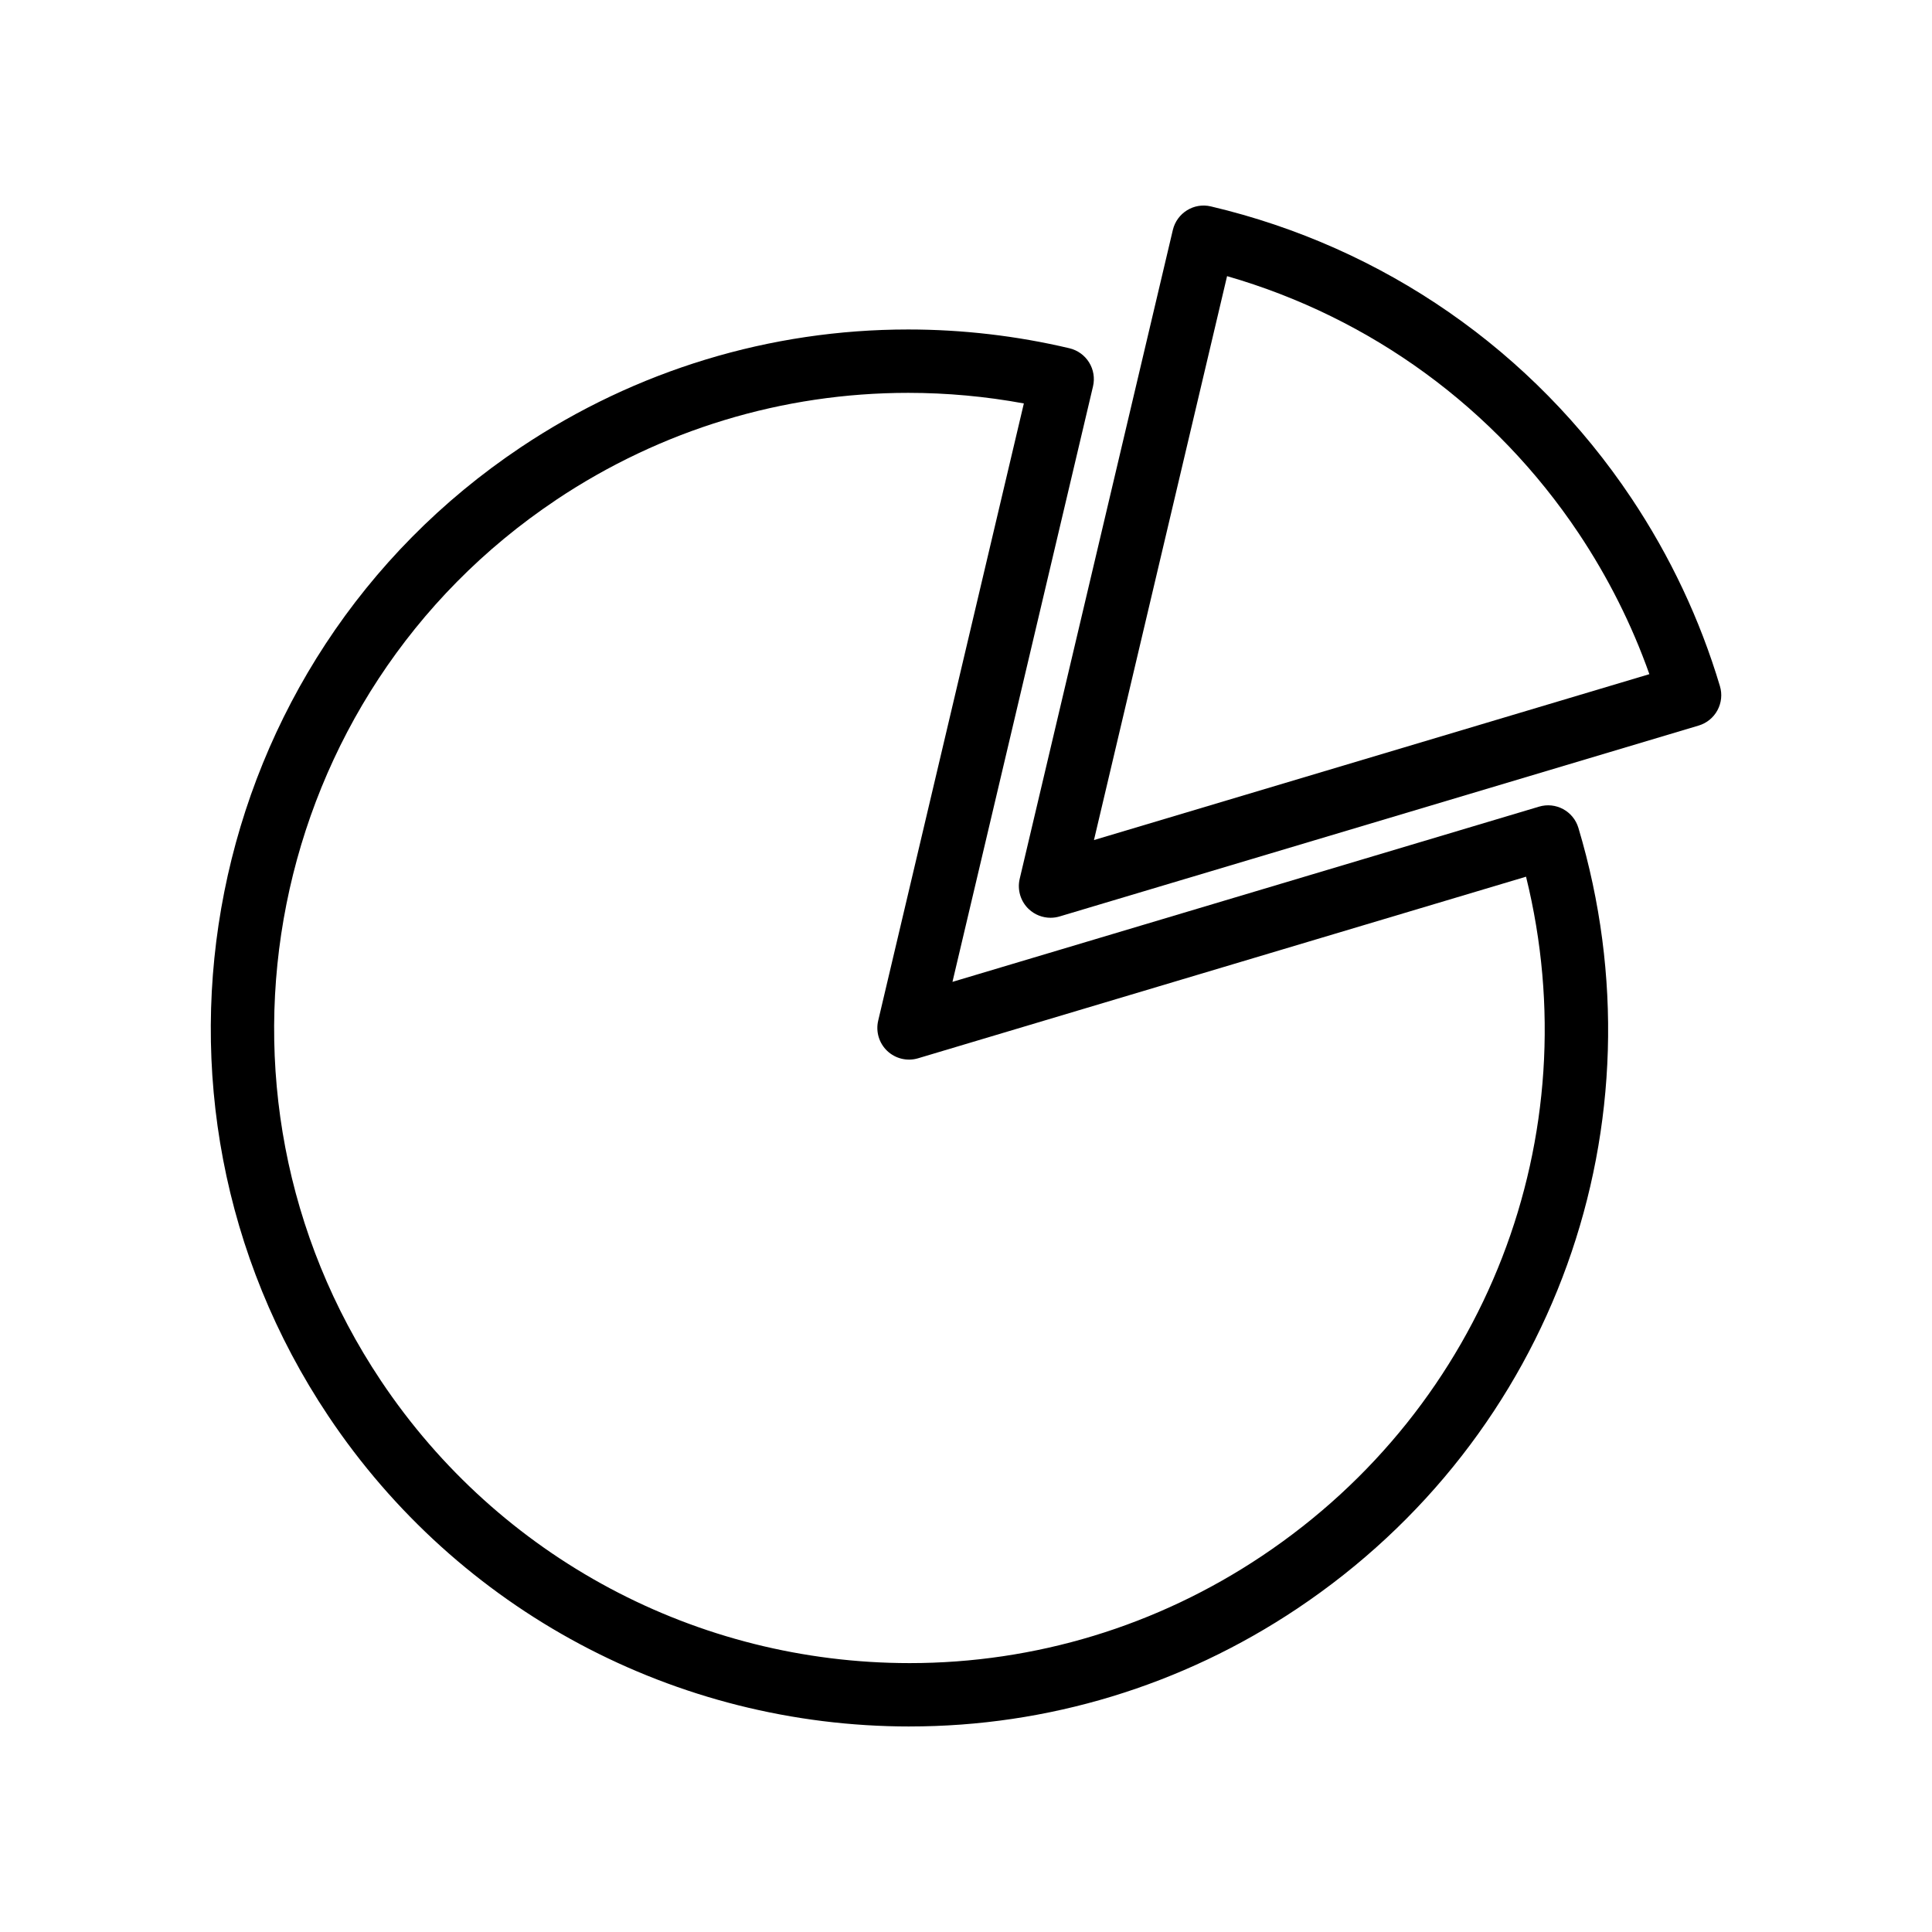 <?xml version="1.0" encoding="UTF-8"?>
<!-- The Best Svg Icon site in the world: iconSvg.co, Visit us! https://iconsvg.co -->
<svg fill="#000000" width="800px" height="800px" version="1.1" viewBox="144 144 512 512" xmlns="http://www.w3.org/2000/svg">
 <g>
  <path d="m416.64 384.93c1.582 1.488 3.648 2.289 5.766 2.289 0.805 0 1.617-0.117 2.402-0.352l169.35-50.586c2.133-0.633 3.93-2.094 4.984-4.055 1.059-1.961 1.297-4.262 0.656-6.391-5.273-17.648-13.176-34.422-23.492-49.859-26.086-39.043-65.641-66.484-111.39-77.27-4.516-1.086-9.027 1.73-10.102 6.242l-40.582 171.95c-0.688 2.914 0.23 5.977 2.41 8.035zm52.547-167.75c38.148 11.004 70.996 34.961 93.16 68.129 7.805 11.695 14.098 24.223 18.754 37.352l-147.19 43.965z"/>
  <path d="m385.07 601.53c36.605 0 72.117-10.793 102.68-31.219 68.004-45.445 97.965-128.59 74.547-206.9-1.328-4.445-5.996-6.977-10.445-5.637l-155.44 46.43 37.246-157.81c0.508-2.164 0.141-4.449-1.035-6.344-1.172-1.895-3.051-3.246-5.215-3.758-13.996-3.305-28.379-4.977-42.73-4.977-36.598 0-72.086 10.785-102.62 31.188-84.859 56.707-107.76 171.88-51.051 256.75 34.426 51.523 92.023 82.281 154.07 82.281zm-93.684-325.06c27.766-18.555 60.023-28.359 93.293-28.359 10.258 0 20.543 0.941 30.652 2.805l-38.602 163.57c-0.688 2.914 0.23 5.981 2.41 8.035 2.188 2.055 5.305 2.797 8.168 1.934l161.11-48.121c16.973 68.77-10.496 140.26-69.996 180.02-27.789 18.574-60.074 28.387-93.348 28.387-56.426 0-108.81-27.969-140.11-74.816-51.562-77.16-30.73-181.89 46.43-233.45z"/>
 </g>
</svg>